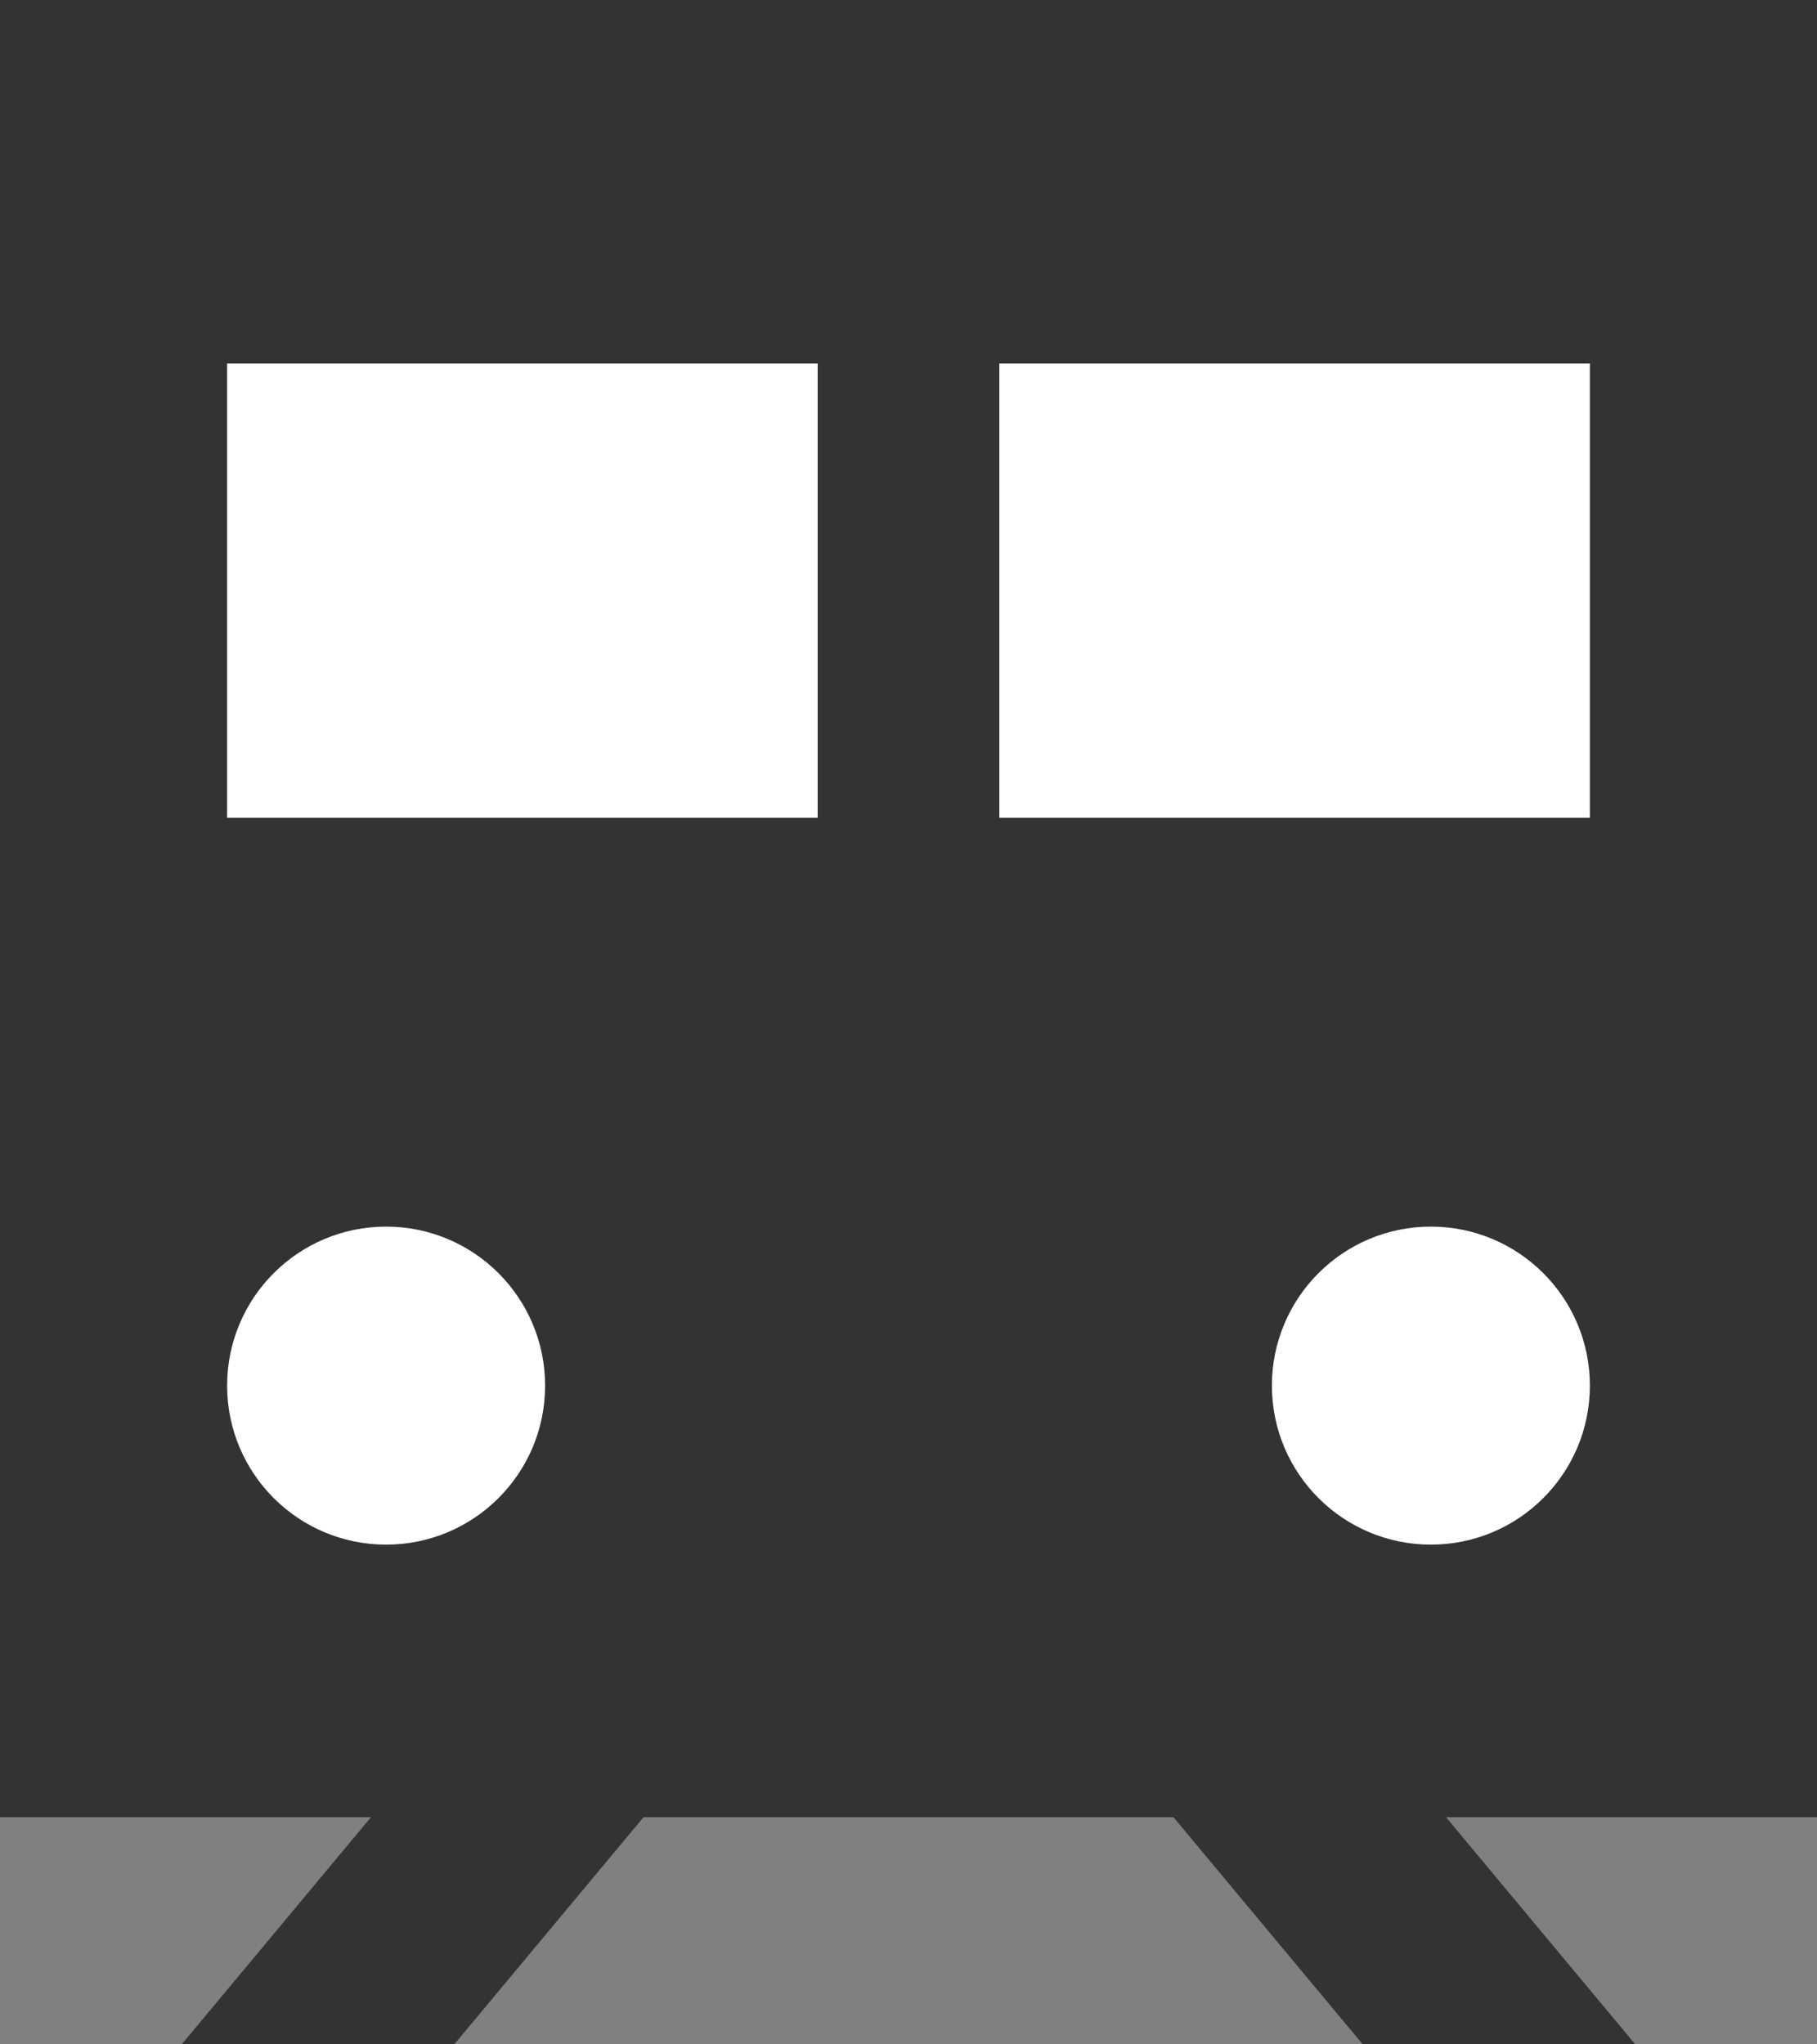 <svg xmlns="http://www.w3.org/2000/svg" width="40" height="45" viewBox="0 0 40 45">
  <rect x="0" y="0" width="40" height="45" fill="#808080" stroke="none"/>
  <g id="グループ_1481" data-name="グループ 1481" transform="translate(-603 -864)">
    <rect id="長方形_1009" data-name="長方形 1009" width="40" height="40" transform="translate(603 864)" fill="#333"/>
    <rect id="長方形_1010" data-name="長方形 1010" width="13" height="10" transform="translate(608 872)" fill="#fff"/>
    <rect id="長方形_1011" data-name="長方形 1011" width="13" height="10" transform="translate(625 872)" fill="#fff"/>
    <circle id="楕円形_107" data-name="楕円形 107" cx="3.5" cy="3.5" r="3.5" transform="translate(608 891)" fill="#fff"/>
    <circle id="楕円形_108" data-name="楕円形 108" cx="3.5" cy="3.5" r="3.5" transform="translate(631 891)" fill="#fff"/>
    <path id="パス_459" data-name="パス 459" d="M5,0h6L6,6H0Z" transform="translate(607 903)" fill="#333"/>
    <path id="パス_460" data-name="パス 460" d="M-5,0H1L6,6H0Z" transform="translate(633 903)" fill="#333"/>
  </g>
</svg>

